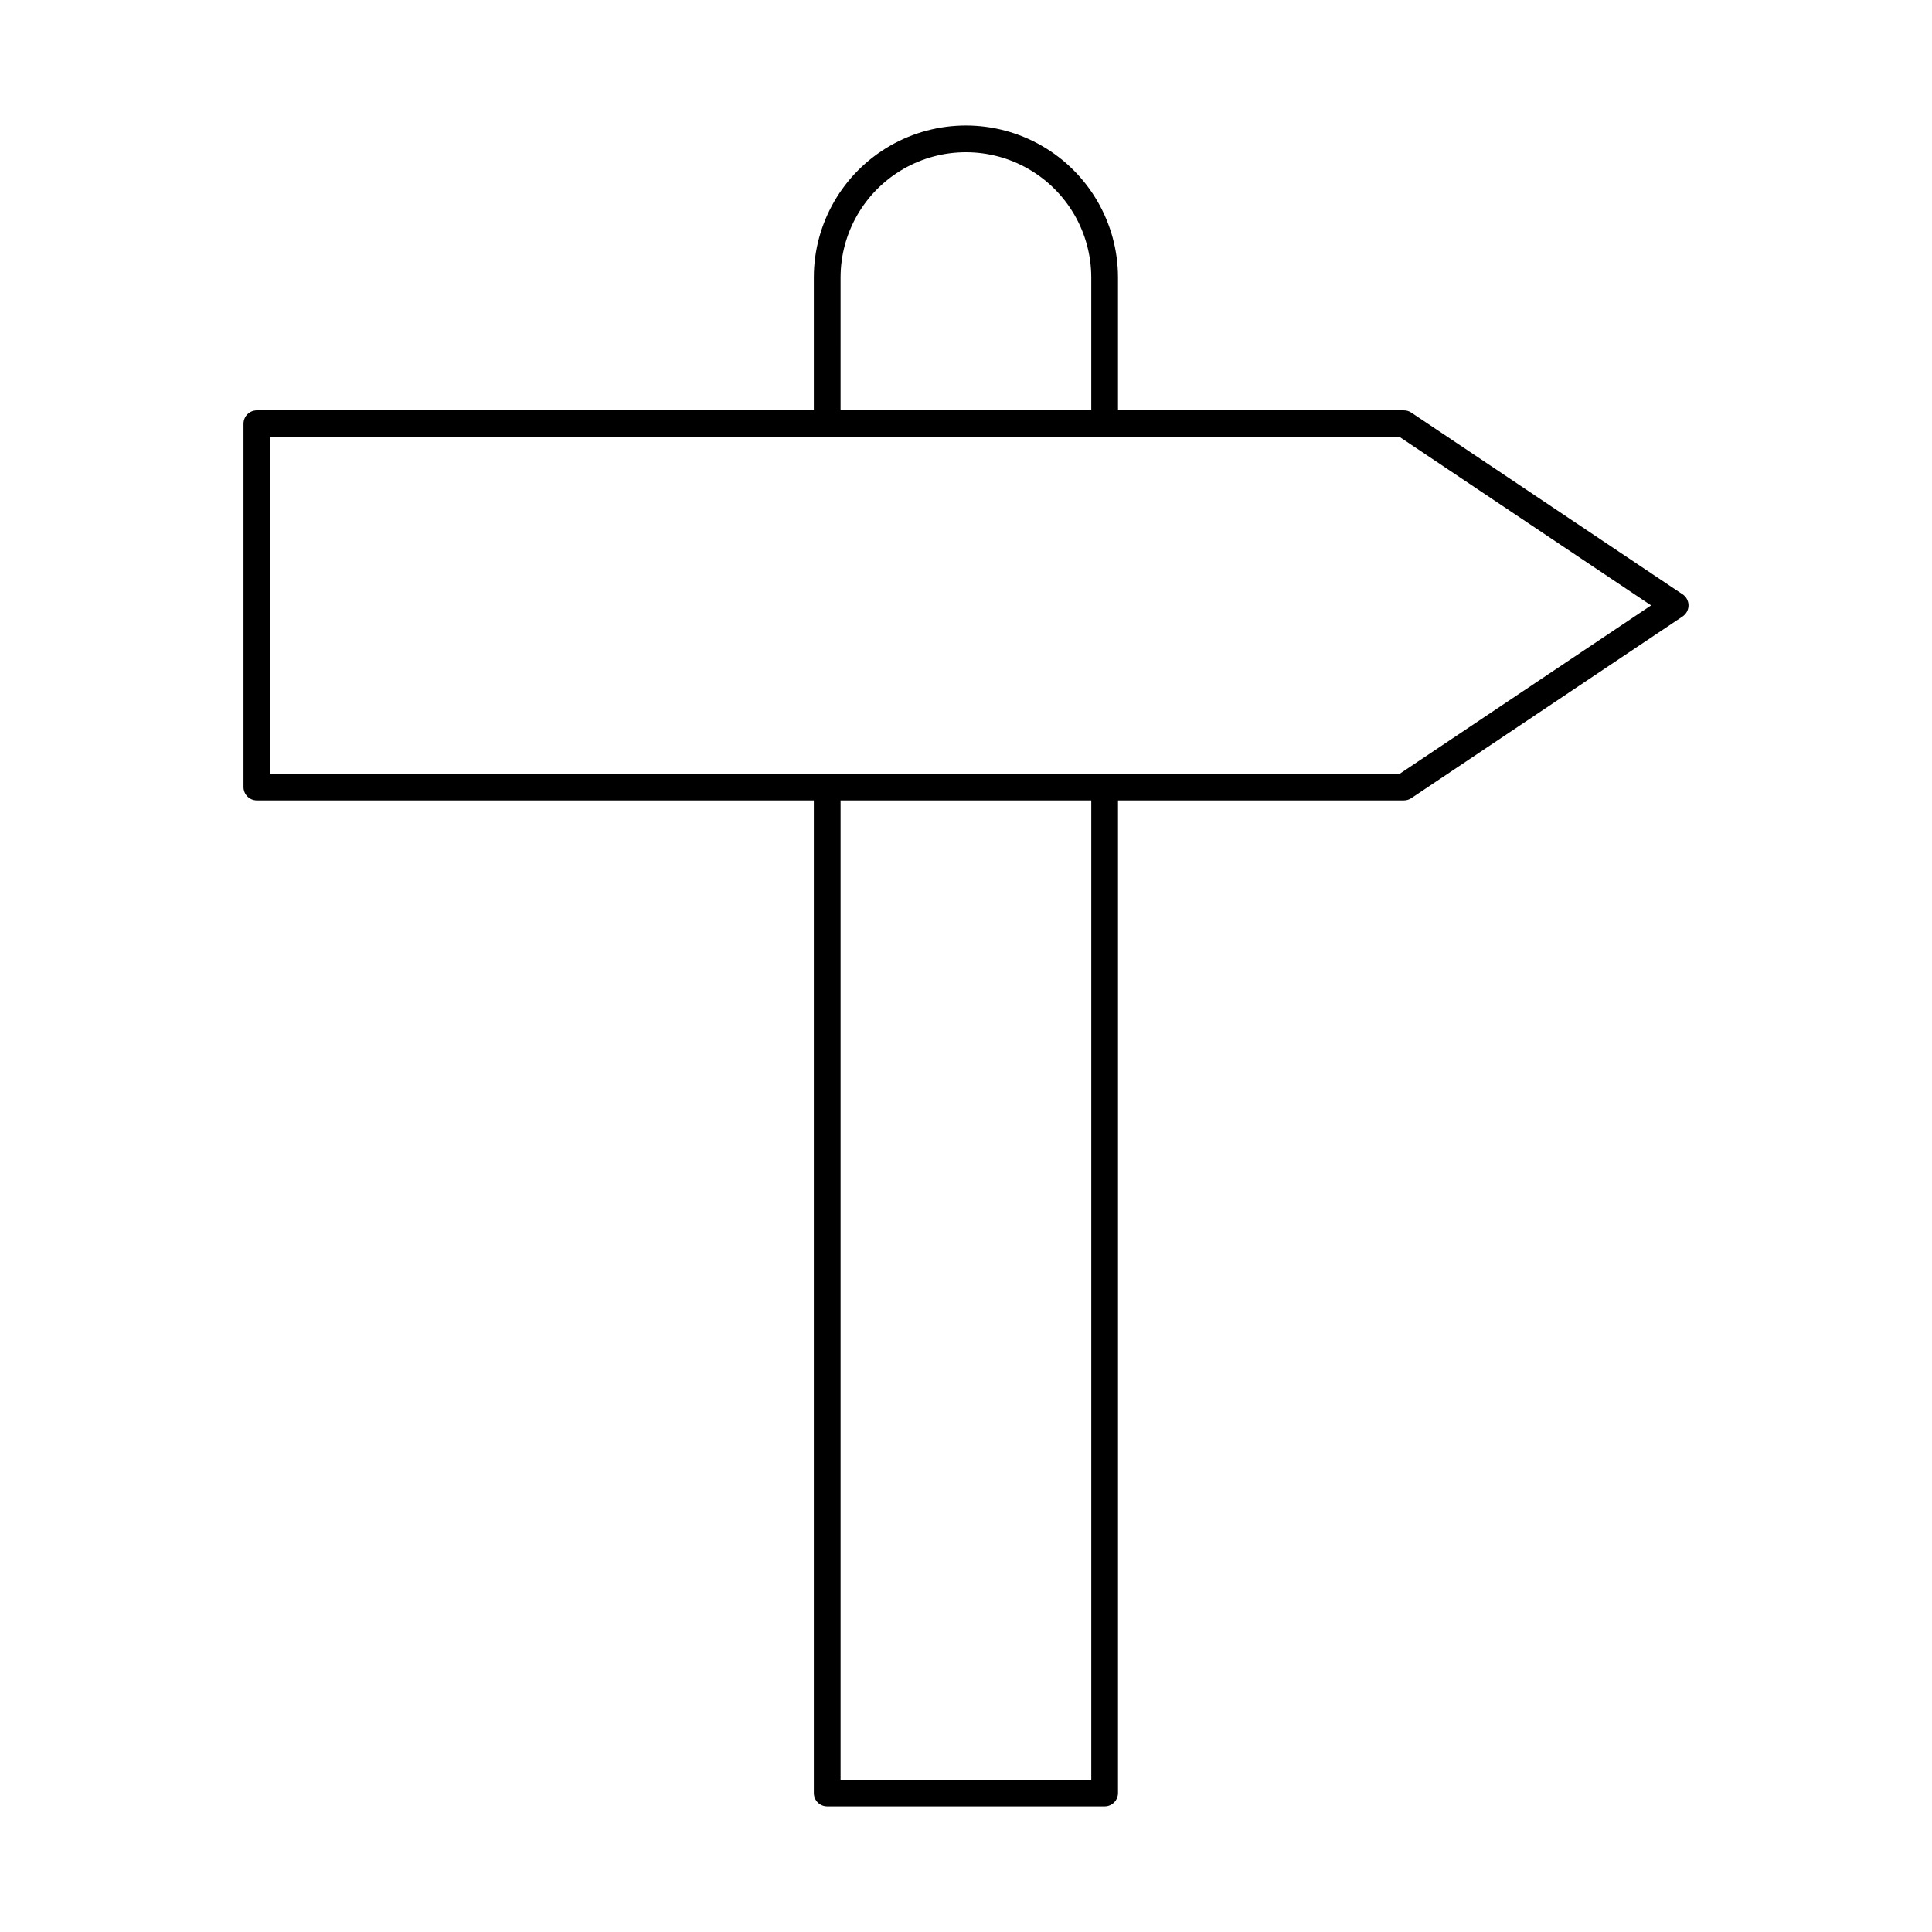 <?xml version="1.0" encoding="UTF-8"?>
<!-- Uploaded to: SVG Repo, www.svgrepo.com, Generator: SVG Repo Mixer Tools -->
<svg fill="#000000" width="800px" height="800px" version="1.1" viewBox="144 144 512 512" xmlns="http://www.w3.org/2000/svg">
 <path d="m589.89 301.49-71.871-48.137c-0.582-0.391-1.266-0.598-1.969-0.598h-75.77v-35.191c0-14.398-7.684-27.703-20.152-34.902-12.473-7.199-27.836-7.199-40.305 0-12.473 7.199-20.152 20.504-20.152 34.902v35.191h-147.6c-1.957 0-3.543 1.586-3.543 3.539v96.277c0 1.957 1.586 3.543 3.543 3.543h147.6v263.08c0 1.957 1.586 3.543 3.539 3.543h73.527c1.957 0 3.543-1.586 3.543-3.543v-263.08h75.77-0.004c0.703-0.004 1.387-0.211 1.969-0.598l71.871-48.133v-0.004c0.988-0.656 1.586-1.762 1.586-2.949s-0.598-2.297-1.586-2.953zm-223.13-83.926c0-11.867 6.332-22.832 16.609-28.766s22.941-5.934 33.219 0 16.609 16.898 16.609 28.766v35.191h-66.438zm66.438 398.09h-66.438v-259.54h66.438zm81.777-266.62h-299.36v-89.191h299.36l66.582 44.594z"/>
</svg>